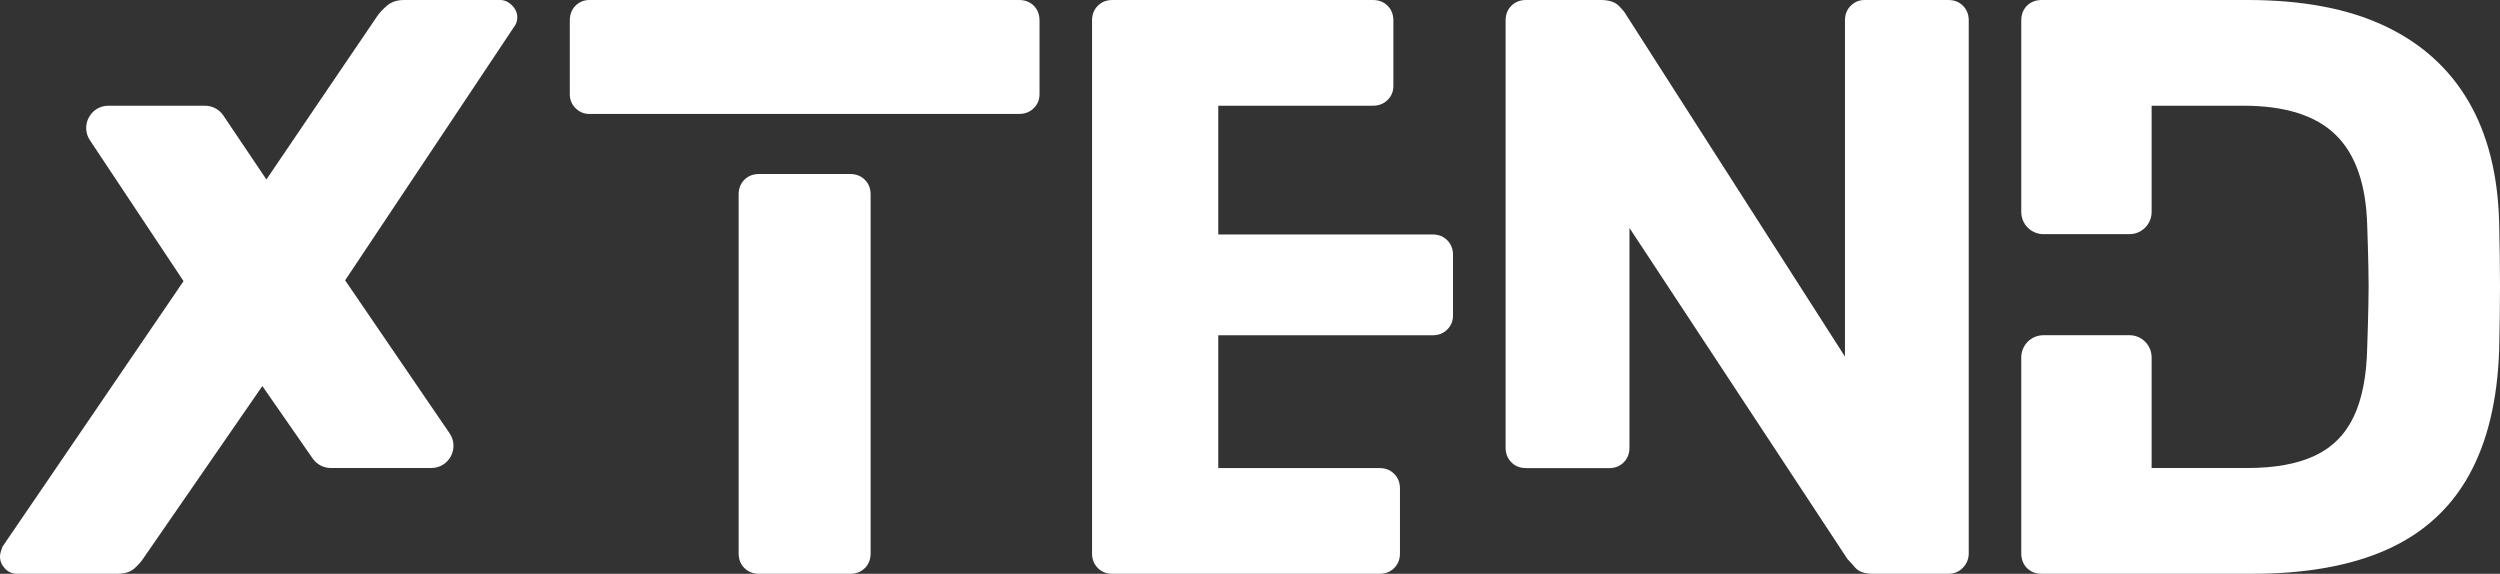 <?xml version="1.0" encoding="UTF-8"?><svg id="Layer_2" xmlns="http://www.w3.org/2000/svg" viewBox="0 0 337.92 77.56"><rect x="0" y="0" width="337.92" height="77.56" fill="#333333" stroke="none"/><defs><style>.cls-1{fill:#fff;}</style></defs><g id="Layer_1-2"><path class="cls-1" d="m69.47,3.65c.3-.37.45-.81.45-1.33,0-.59-.24-1.12-.72-1.6S68.18,0,67.59,0h-12.96c-.96,0-1.74.26-2.33.77-.59.52-1.04,1-1.33,1.44l-8.2,12.08-6.76,9.97-5.82-8.65c-.56-.83-1.49-1.32-2.49-1.32h-13.05c-2.39,0-3.82,2.67-2.5,4.66l12.66,19.05L7.59,63.26.33,73.9c-.07.22-.15.44-.22.67-.07.22-.11.44-.11.66,0,.59.22,1.13.66,1.61.45.48,1,.72,1.67.72h13.51c1.04,0,1.83-.26,2.39-.78.55-.51.94-.96,1.16-1.33l8.42-12.19,7.65-11.08,6.8,9.79c.56.81,1.48,1.29,2.46,1.29h13.57c2.41,0,3.84-2.7,2.48-4.69l-14.12-20.68,15.73-23.6,7.09-10.64Z"/><g><path class="cls-1" d="m139.73.77c-.51-.51-1.18-.77-1.99-.77h-58.06c-.74,0-1.37.26-1.89.77-.51.52-.77,1.18-.77,2v9.97c0,.74.26,1.37.77,1.88.52.52,1.15.78,1.89.78h58.06c.81,0,1.48-.26,1.99-.78.52-.51.78-1.14.78-1.88V2.77c0-.82-.26-1.48-.78-2Z"/><path class="cls-1" d="m117.68,26.29v48.5c0,.81-.26,1.48-.77,1.99s-1.18.78-2,.78h-12.3c-.81,0-1.47-.26-1.99-.78-.52-.51-.78-1.18-.78-1.99V26.29c0-.81.26-1.48.77-1.99s1.18-.78,2-.78h12.3c.81,0,1.47.26,1.99.78.52.51.78,1.18.78,1.99Z"/></g><path class="cls-1" d="m150.38,77.56c-.81,0-1.48-.26-1.99-.78-.52-.52-.78-1.18-.78-1.99V2.77c0-.81.26-1.48.78-1.99.52-.52,1.18-.78,1.99-.78h35.19c.81,0,1.48.26,1.99.78.52.52.78,1.18.78,1.99v8.86c0,.74-.26,1.37-.78,1.88-.52.52-1.18.78-1.99.78h-20.9v17.4h28.96c.81,0,1.48.26,1.99.78.52.52.78,1.18.78,1.99v8.2c0,.74-.26,1.37-.78,1.88-.52.52-1.18.78-1.99.78h-28.96v17.95h21.79c.81,0,1.48.26,1.99.78.52.52.78,1.18.78,1.99v8.75c0,.81-.26,1.48-.78,1.99-.52.52-1.18.78-1.99.78h-36.08Z"/><path class="cls-1" d="m206.28,63.27c-.81,0-1.48-.26-1.99-.78-.52-.52-.78-1.18-.78-1.99V2.77c0-.81.26-1.48.78-1.99.52-.52,1.18-.78,1.99-.78h10.08c1.11,0,1.92.26,2.44.78.52.52.85.92,1,1.22l29.58,46.2V2.77c0-.81.26-1.48.78-1.99.52-.52,1.14-.78,1.88-.78h11.3c.81,0,1.48.26,1.99.78.52.52.78,1.18.78,1.99v72.02c0,.74-.26,1.39-.78,1.94-.52.55-1.18.83-1.99.83h-10.19c-1.11,0-1.9-.28-2.38-.83-.48-.55-.83-.94-1.05-1.16l-29.47-44.76v29.7c0,.81-.26,1.48-.78,1.99-.52.52-1.18.78-1.99.78h-11.19Z"/><path class="cls-1" d="m337.81,30.24c-.15-6.57-1.54-12.09-4.16-16.56-2.62-4.47-6.41-7.87-11.35-10.19C317.35,1.16,311.18,0,303.79,0h-27.81c-.81,0-1.48.26-2,.77-.51.52-.77,1.18-.77,2v25.88c0,1.66,1.34,3,3,3h11.62c1.66,0,3-1.34,3-3v-14.36h12.41c5.61,0,9.77,1.31,12.46,3.93,2.7,2.63,4.12,6.71,4.27,12.25.07,2.07.13,3.95.16,5.65.04,1.7.04,3.4,0,5.09-.03,1.7-.09,3.62-.16,5.77-.08,3.84-.69,6.96-1.83,9.36-1.15,2.4-2.9,4.15-5.26,5.26-2.37,1.11-5.4,1.66-9.09,1.66h-12.96v-14.95c0-1.66-1.34-3-3-3h-11.62c-1.66,0-3,1.34-3,3v26.48c0,.81.26,1.48.77,1.99.52.52,1.19.78,2,.78h28.37c7.31,0,13.4-1.09,18.28-3.27,4.87-2.18,8.57-5.52,11.08-10.03,2.51-4.5,3.88-10.19,4.1-17.06.07-3.18.11-5.99.11-8.42s-.04-5.28-.11-8.54Z"/></g></svg>